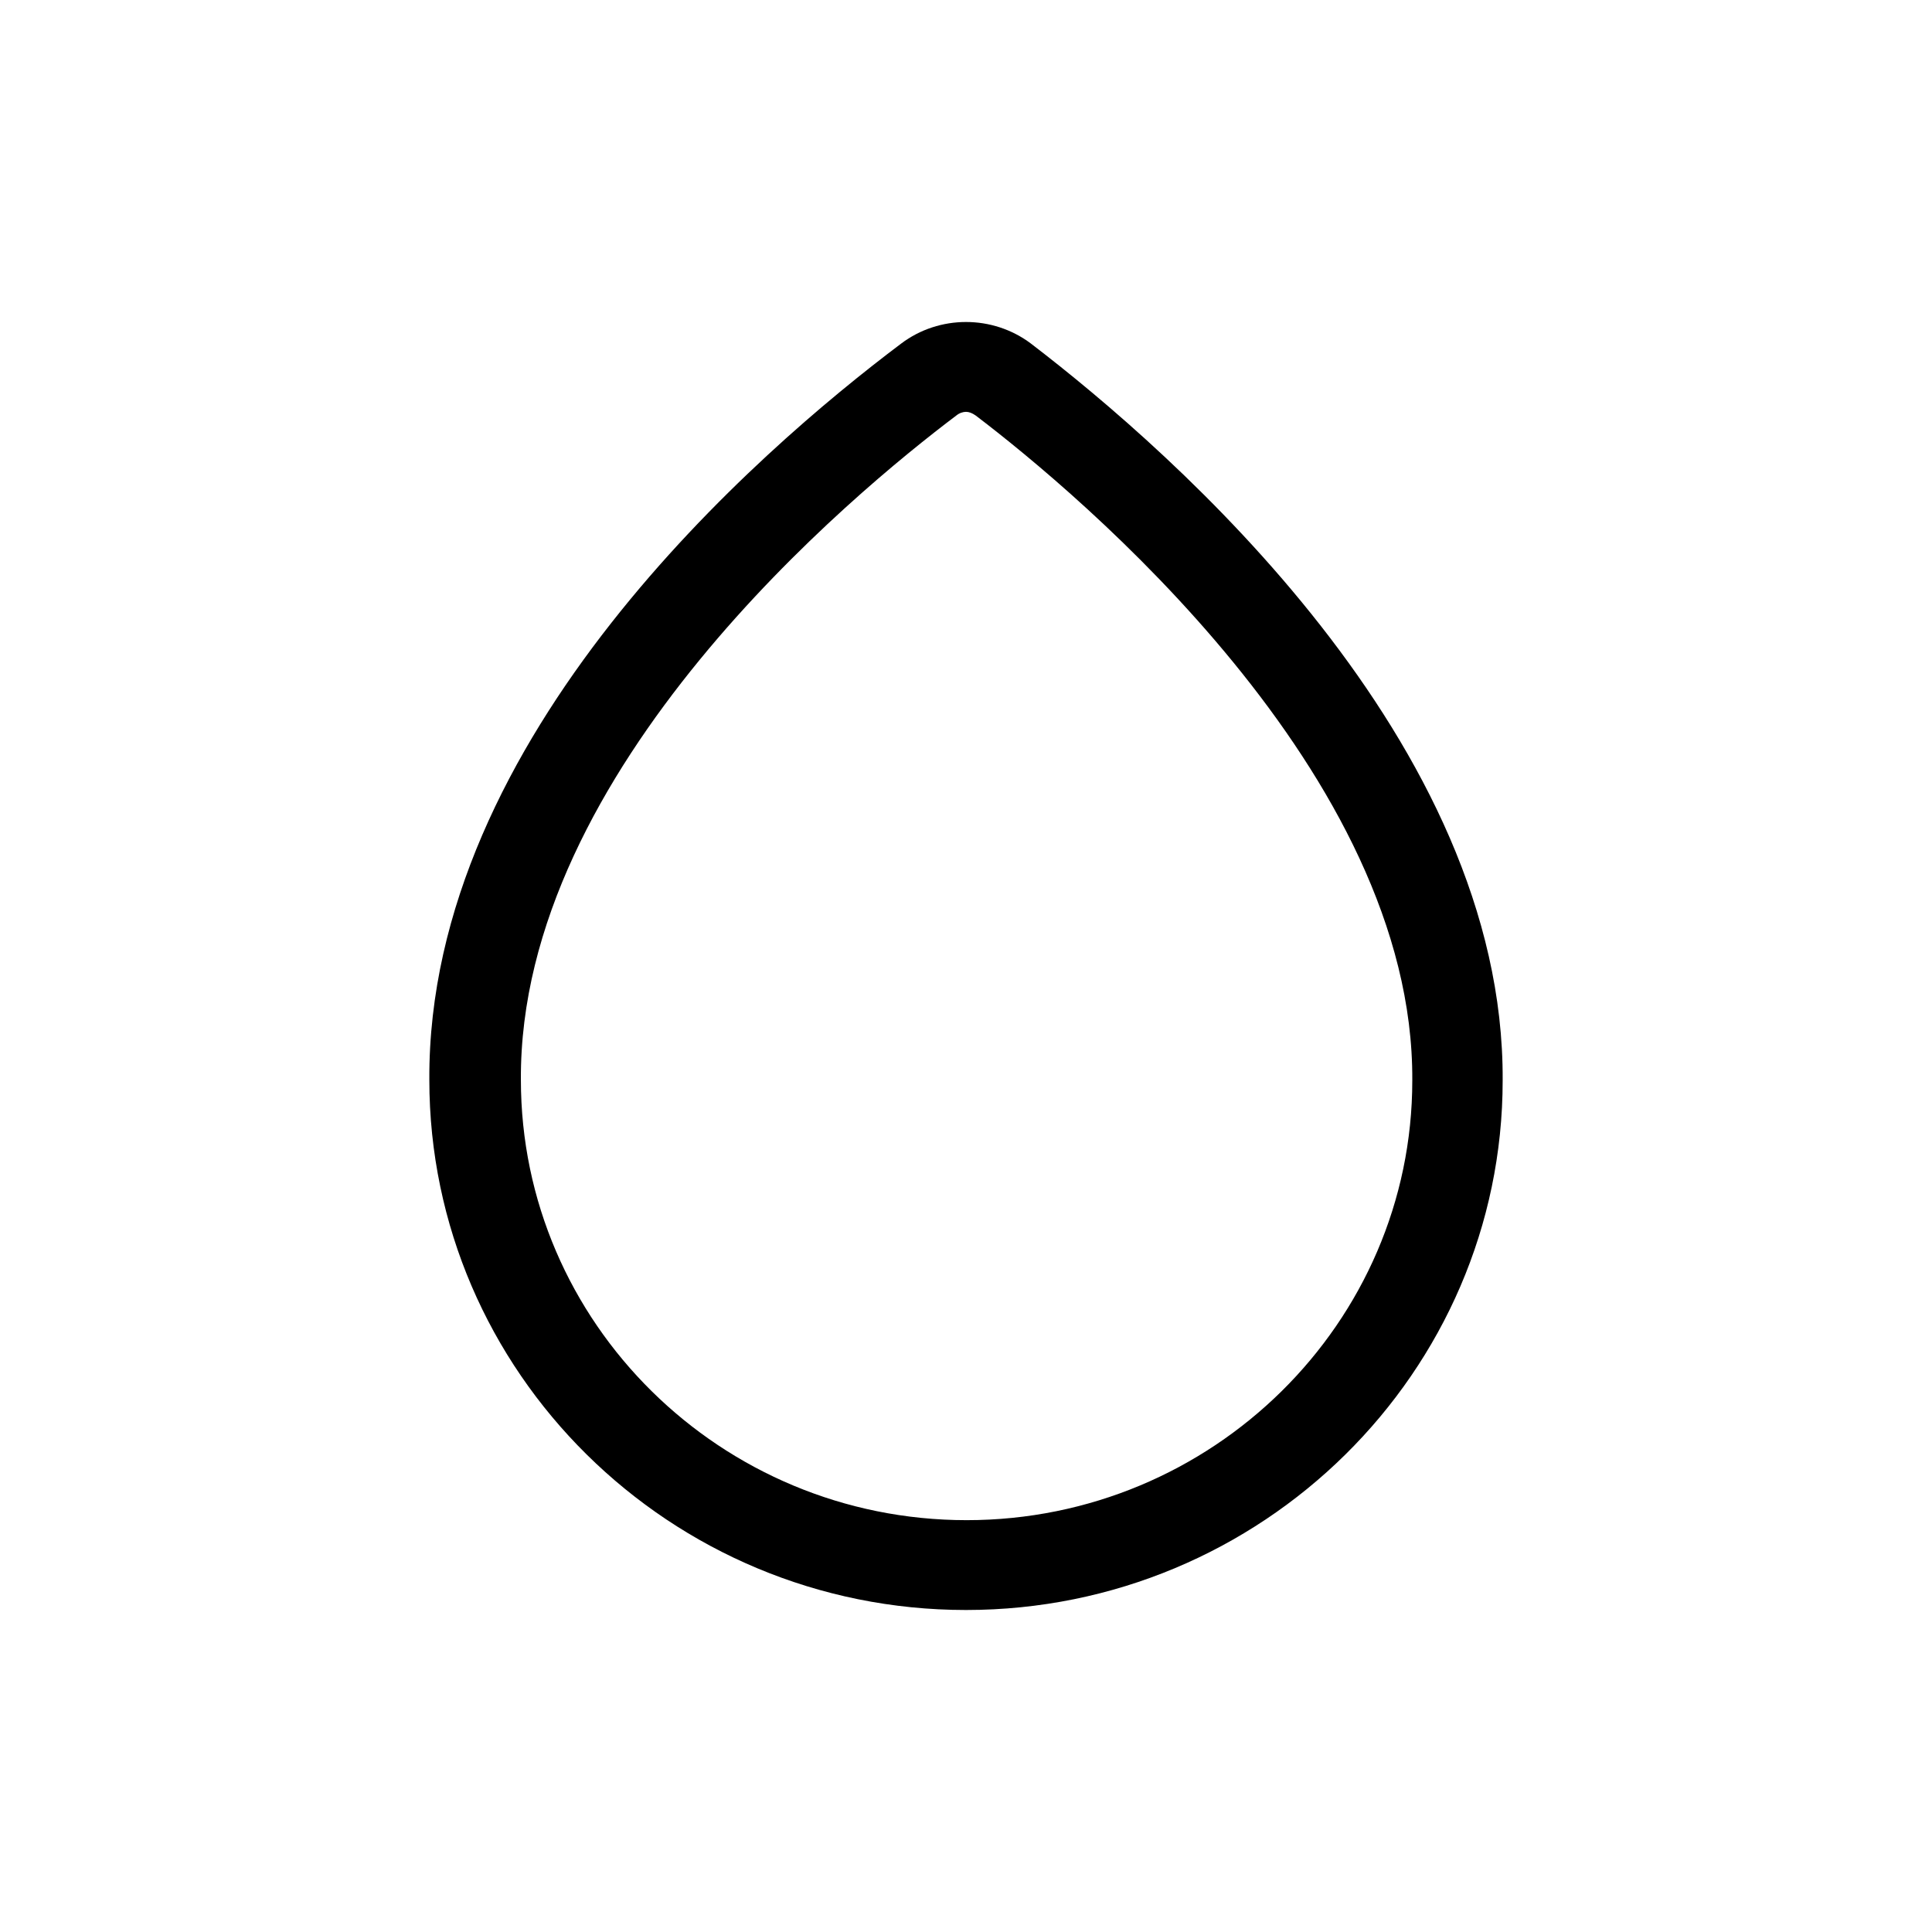 <svg width="18" height="18" viewBox="0 0 18 18" fill="none" xmlns="http://www.w3.org/2000/svg">
<path d="M9 15C6.243 15 4 12.784 4 10.06C3.983 6.862 7.068 4.2 8.396 3.201C8.751 2.933 9.249 2.933 9.605 3.201C10.932 4.217 14.017 6.913 14 10.066C14 12.784 11.757 15 9 15ZM9 3.837C8.972 3.837 8.938 3.848 8.91 3.871C7.955 4.591 4.836 7.164 4.853 10.06C4.853 12.326 6.718 14.163 9.006 14.163C11.294 14.163 13.158 12.326 13.158 10.066C13.175 7.208 10.051 4.602 9.09 3.871C9.057 3.848 9.028 3.837 9 3.837Z" fill="black"/>
</svg>
